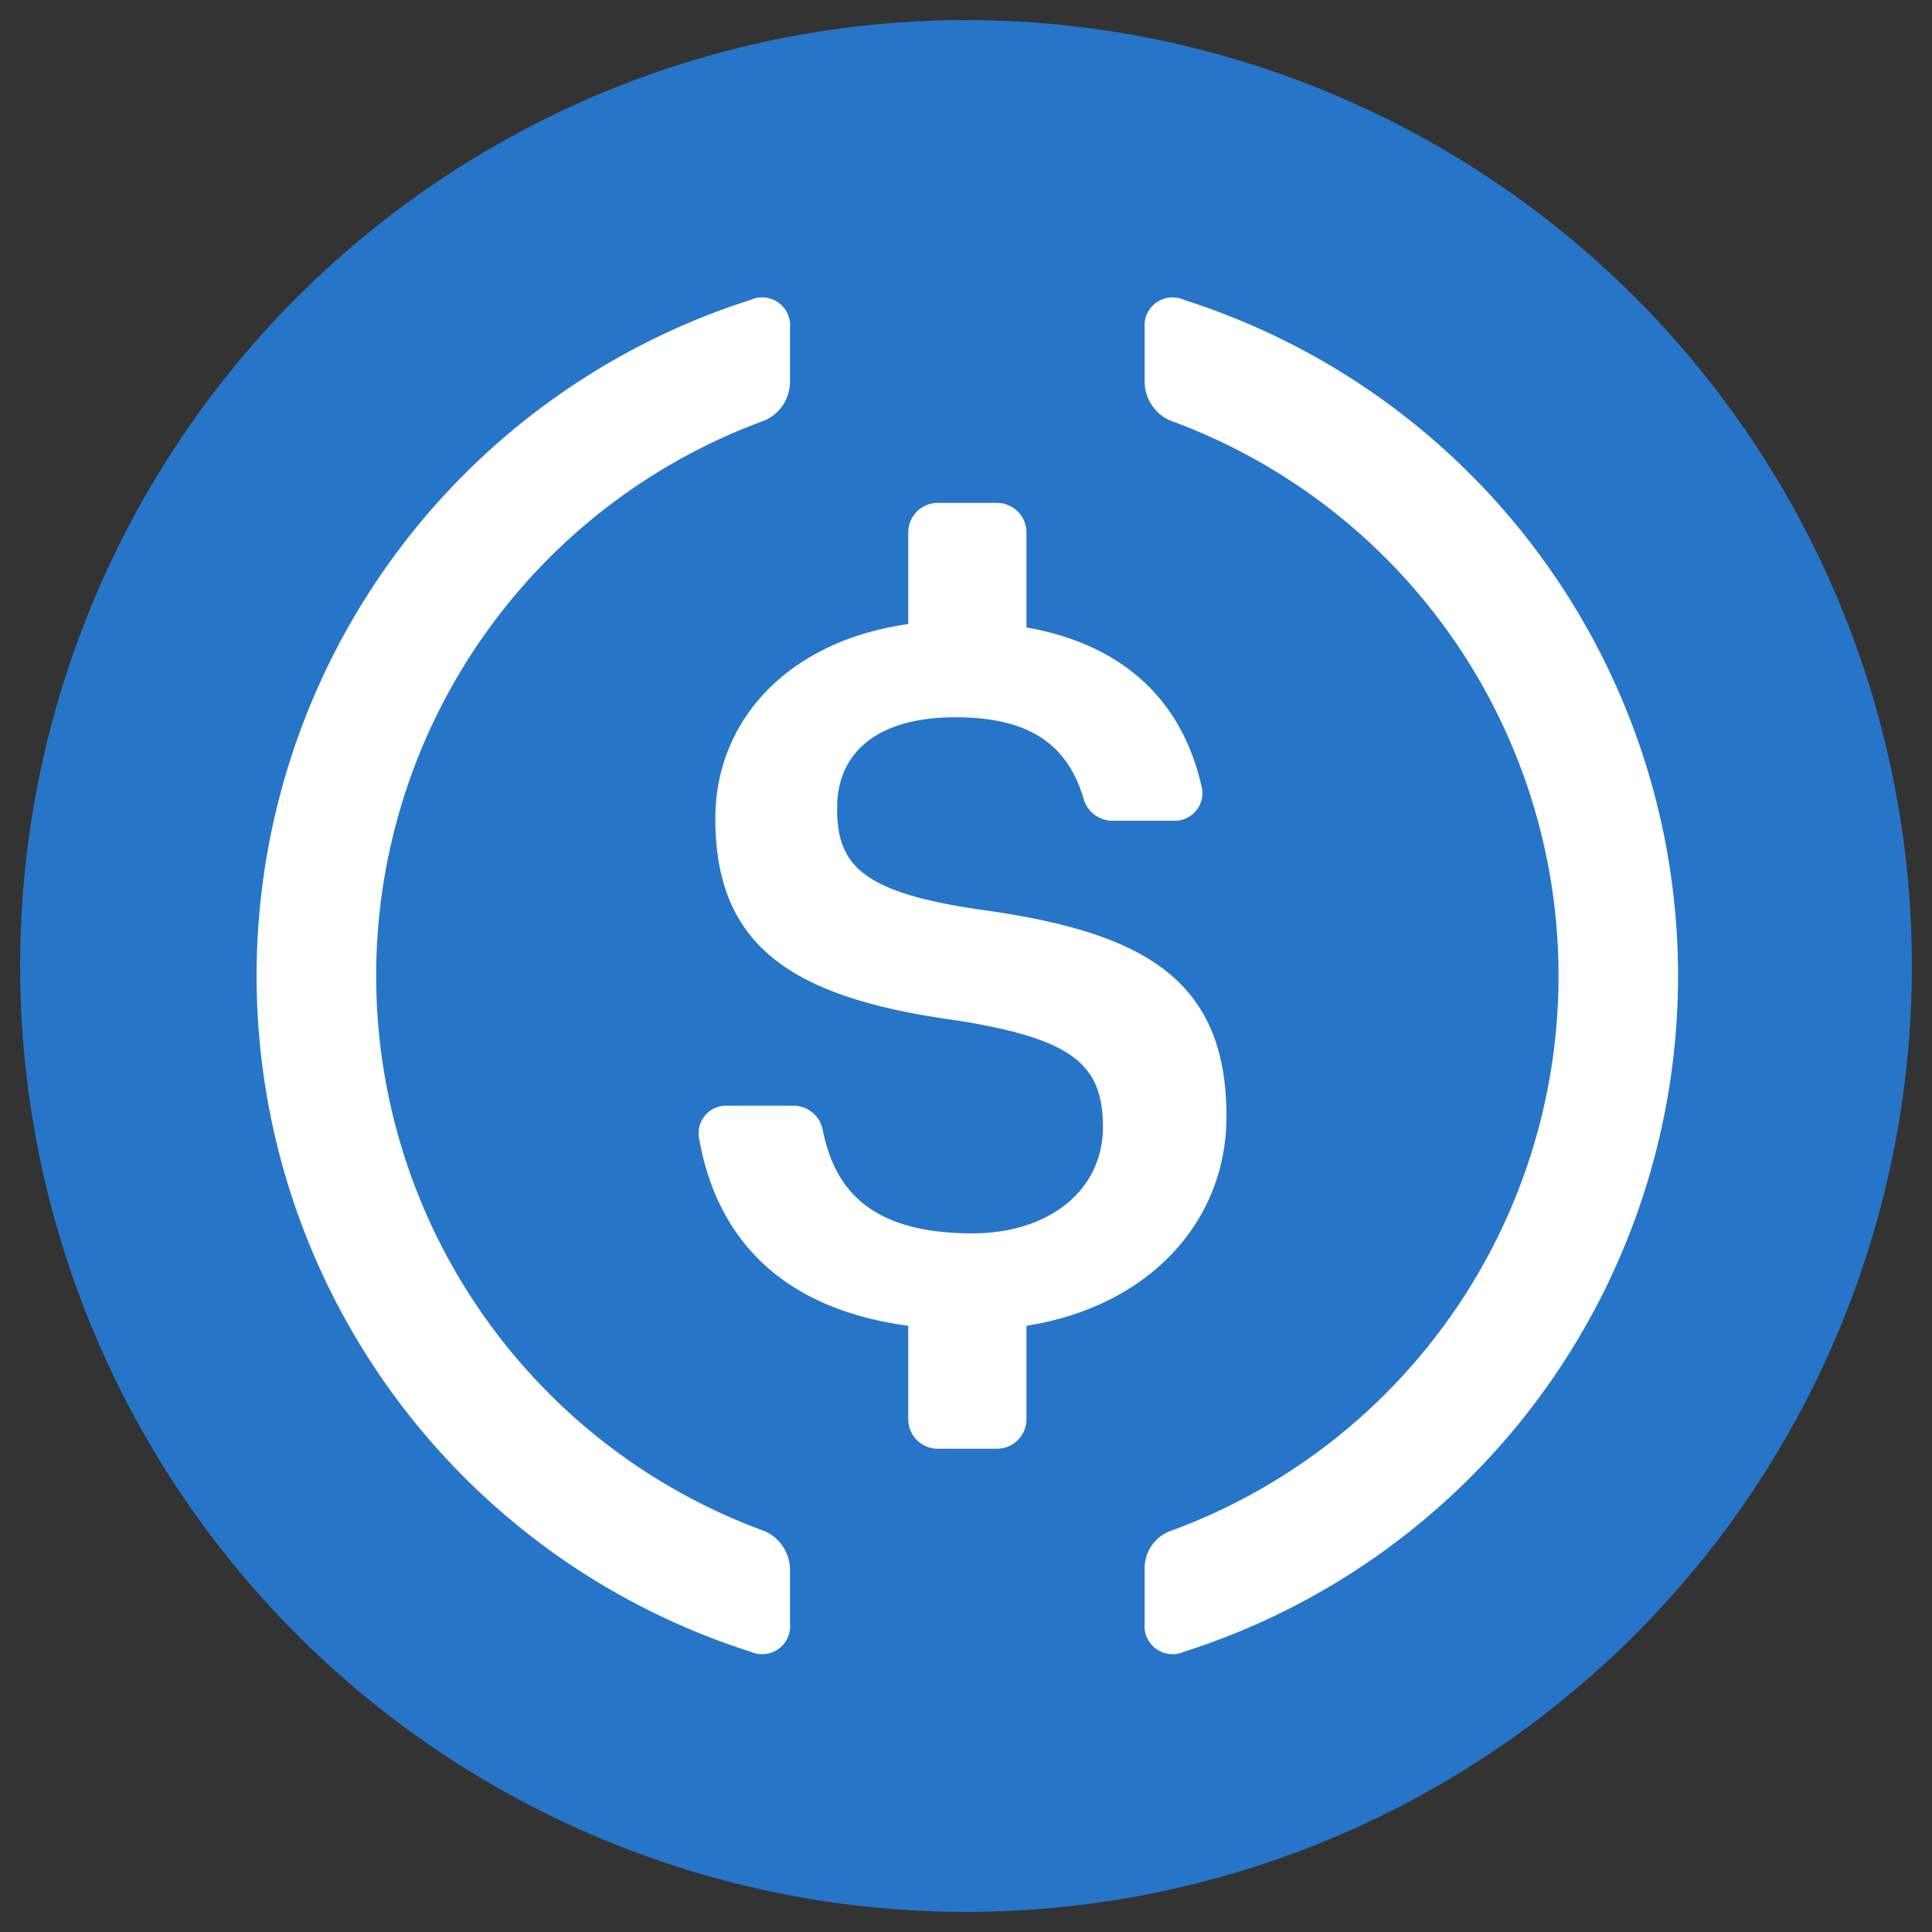 <svg width="96" height="96" viewBox="0 0 96 96" fill="none" xmlns="http://www.w3.org/2000/svg"><rect x="0" y="0" width="96" height="96" fill="#333333" stroke="none"/><path d="M48 95a47 47 0 1 0 0-94 47 47 0 0 0 0 94z" fill="#2775C9"/><path d="M60.943 55.47c0-6.855-4.17-9.166-12.24-10.272-5.962-.862-7.108-2.262-7.108-5.043 0-2.78 2.017-4.514 5.875-4.514 3.515 0 5.542 1.224 6.374 4.054a1.497 1.497 0 0 0 1.42 1.087h3.084a1.372 1.372 0 0 0 1.381-1.596c-.979-4.475-3.995-7.168-8.724-8.01v-4.72a1.469 1.469 0 0 0-1.469-1.468h-2.938a1.468 1.468 0 0 0-1.468 1.468v4.553c-5.875.823-9.586 4.7-9.586 9.675 0 6.433 3.916 8.93 12.102 10.036 5.572.91 7.158 2.115 7.158 5.278 0 3.163-2.693 5.287-6.492 5.287-5.121 0-6.854-2.242-7.432-5.15a1.489 1.489 0 0 0-1.44-1.195h-3.348a1.37 1.37 0 0 0-1.361 1.596c.852 4.896 3.995 8.48 10.399 9.342v4.64a1.468 1.468 0 0 0 1.468 1.47h2.938a1.469 1.469 0 0 0 1.469-1.47v-4.64c6.07-.96 9.938-5.15 9.938-10.409z" fill="#fff"/><path d="M37.99 76.08a29.375 29.375 0 0 1 0-55.185 2.115 2.115 0 0 0 1.264-1.85v-2.743a1.39 1.39 0 0 0-1.958-1.4 35.25 35.25 0 0 0 0 67.171 1.39 1.39 0 0 0 1.958-1.4V77.93a2.115 2.115 0 0 0-1.263-1.85zM58.837 14.902a1.391 1.391 0 0 0-1.959 1.4v2.742a2.115 2.115 0 0 0 1.264 1.85 29.375 29.375 0 0 1 0 55.187 1.959 1.959 0 0 0-1.264 1.85v2.742a1.392 1.392 0 0 0 1.959 1.4 35.25 35.25 0 0 0 0-67.17z" fill="#fff"/></svg>